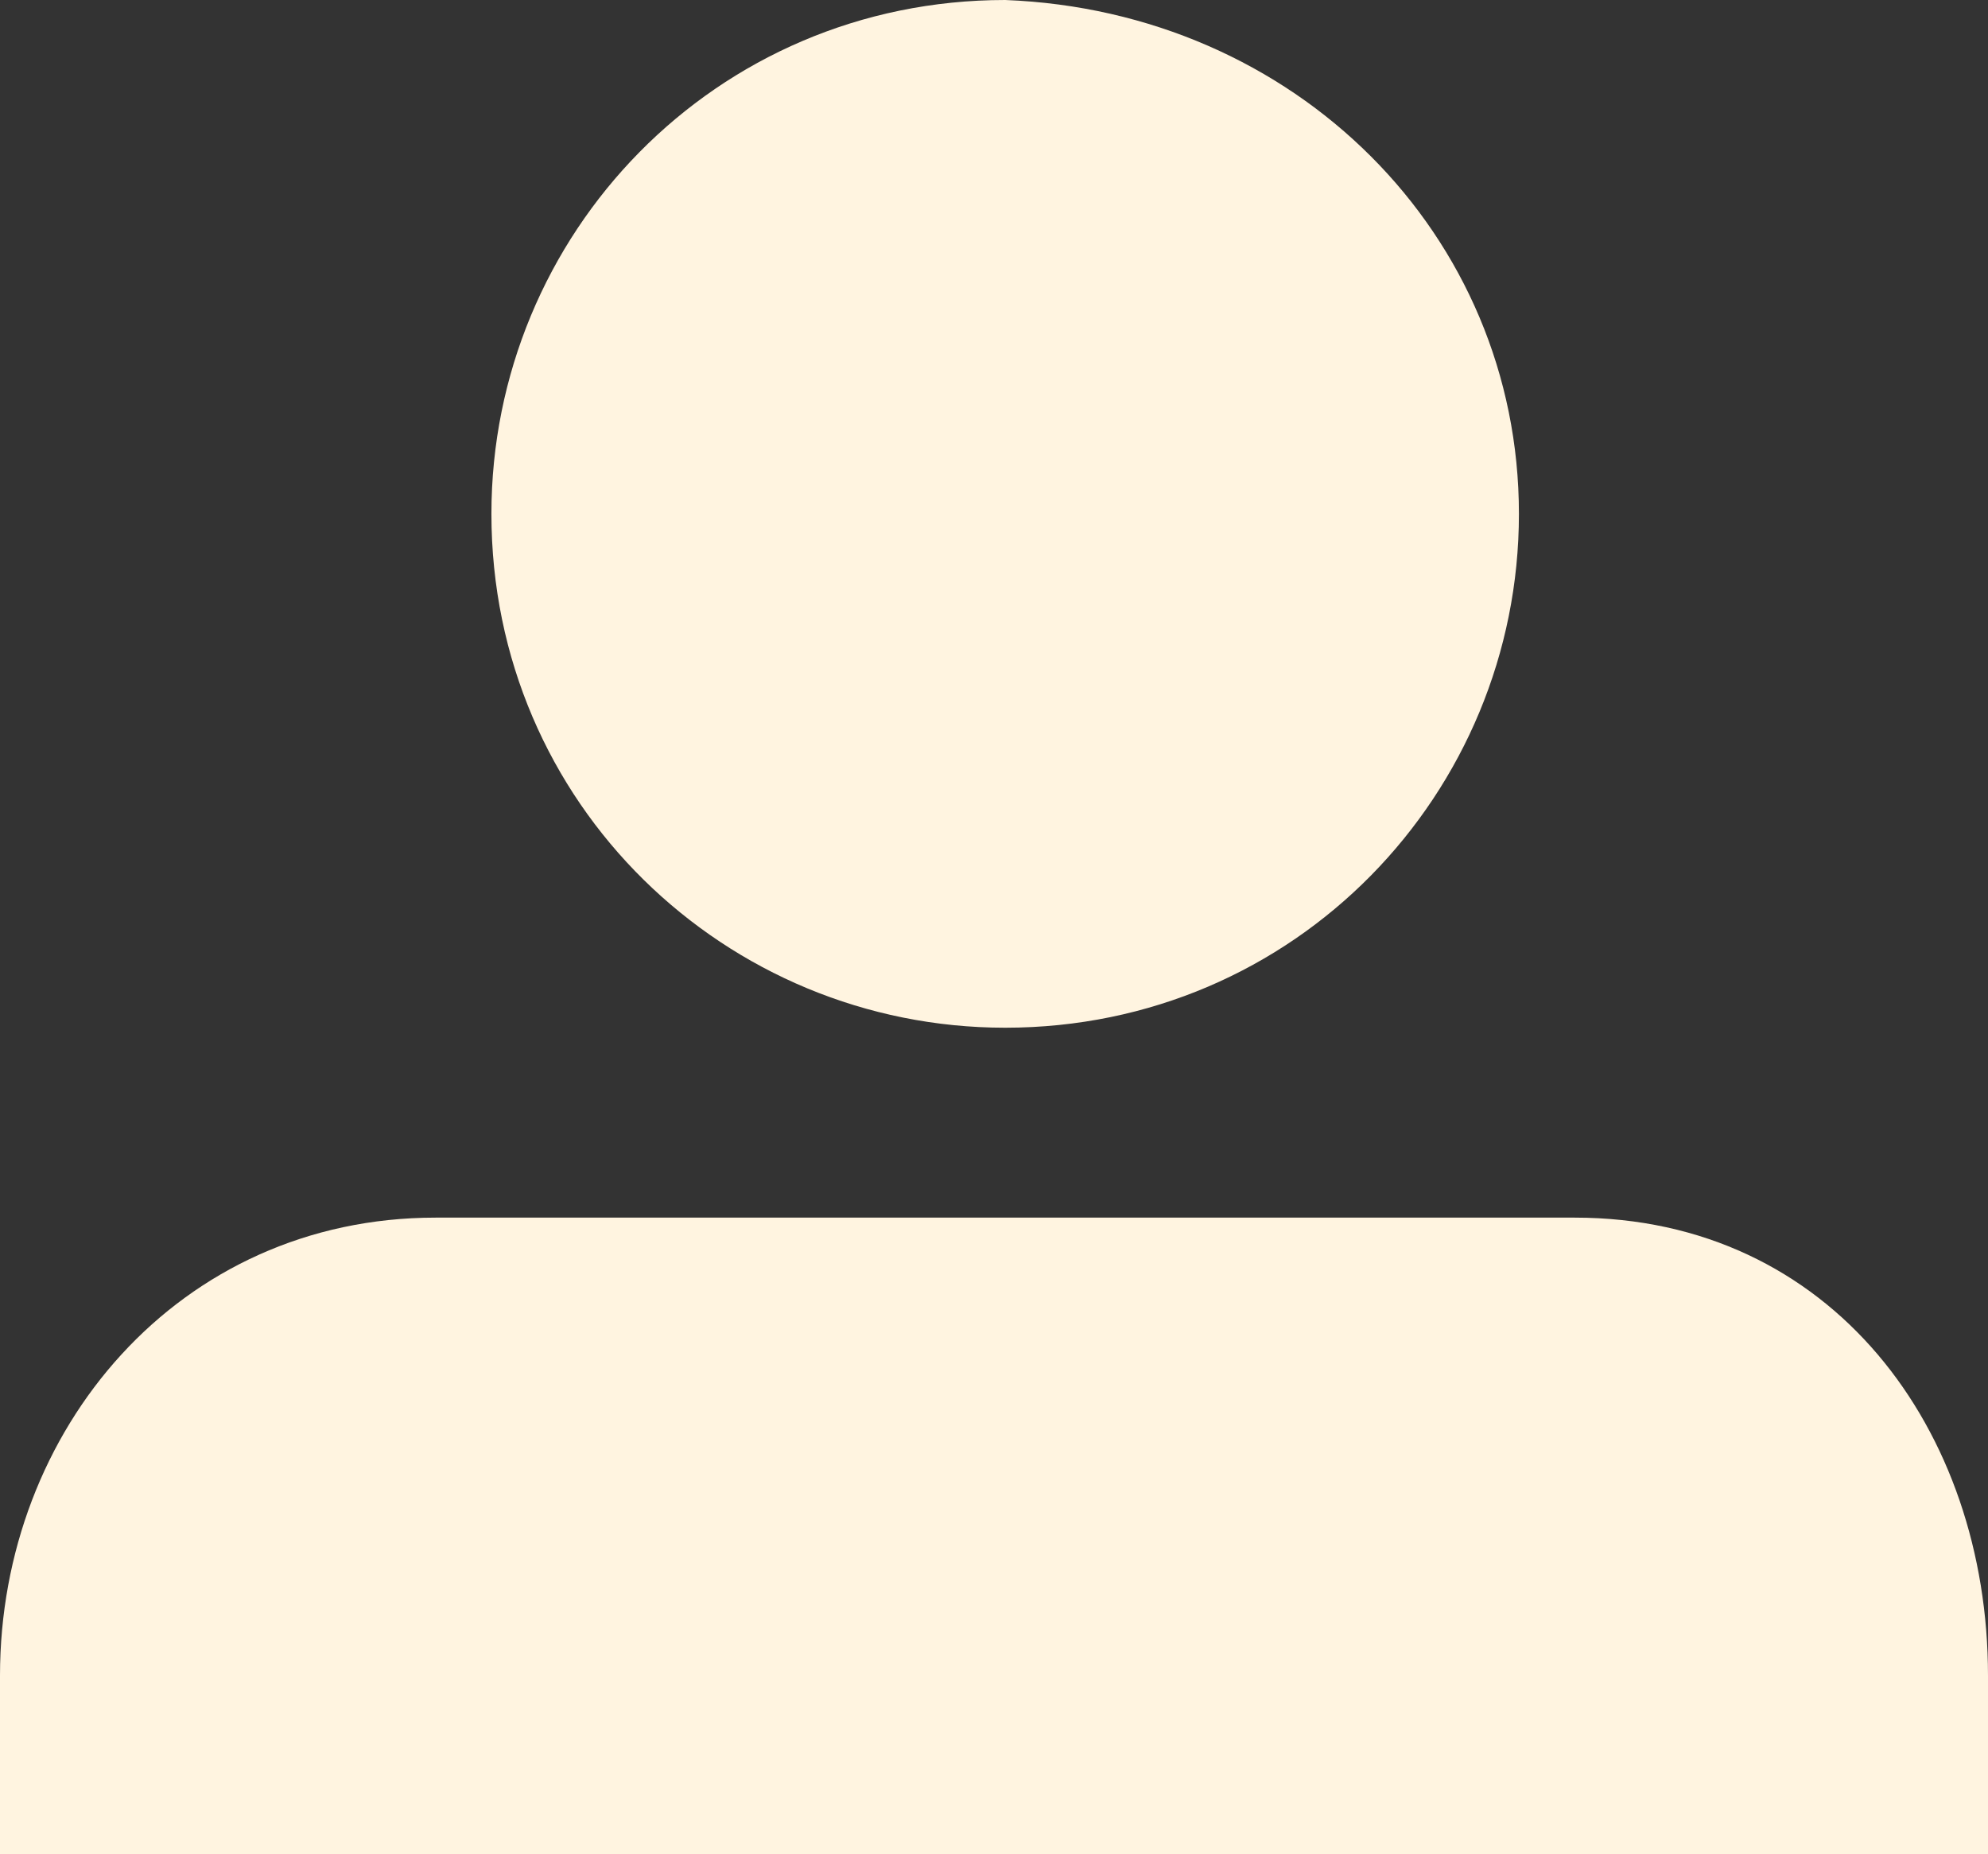 <svg version="1.1" id="Layer_1" xmlns="http://www.w3.org/2000/svg" x="0" y="0" viewBox="0 0 17.8 16.6" width="17.8" height="16.6" xml:space="preserve"><rect x="0" y="0" width="17.8" height="16.6" fill="#333333" stroke="none"/><style>.st0{fill:#fff4e0}</style><path class="st0" d="M13.6 4.6c0 2.5-2 4.6-4.6 4.6-2.5 0-4.6-2-4.6-4.6C4.4 2.1 6.4 0 9 0c2.6.1 4.6 2.1 4.6 4.6M17.8 16.6V15c0-2.2-1.4-4.1-3.7-4.1H3.9C1.6 10.9 0 12.8 0 15v1.6h17.8z"/></svg>